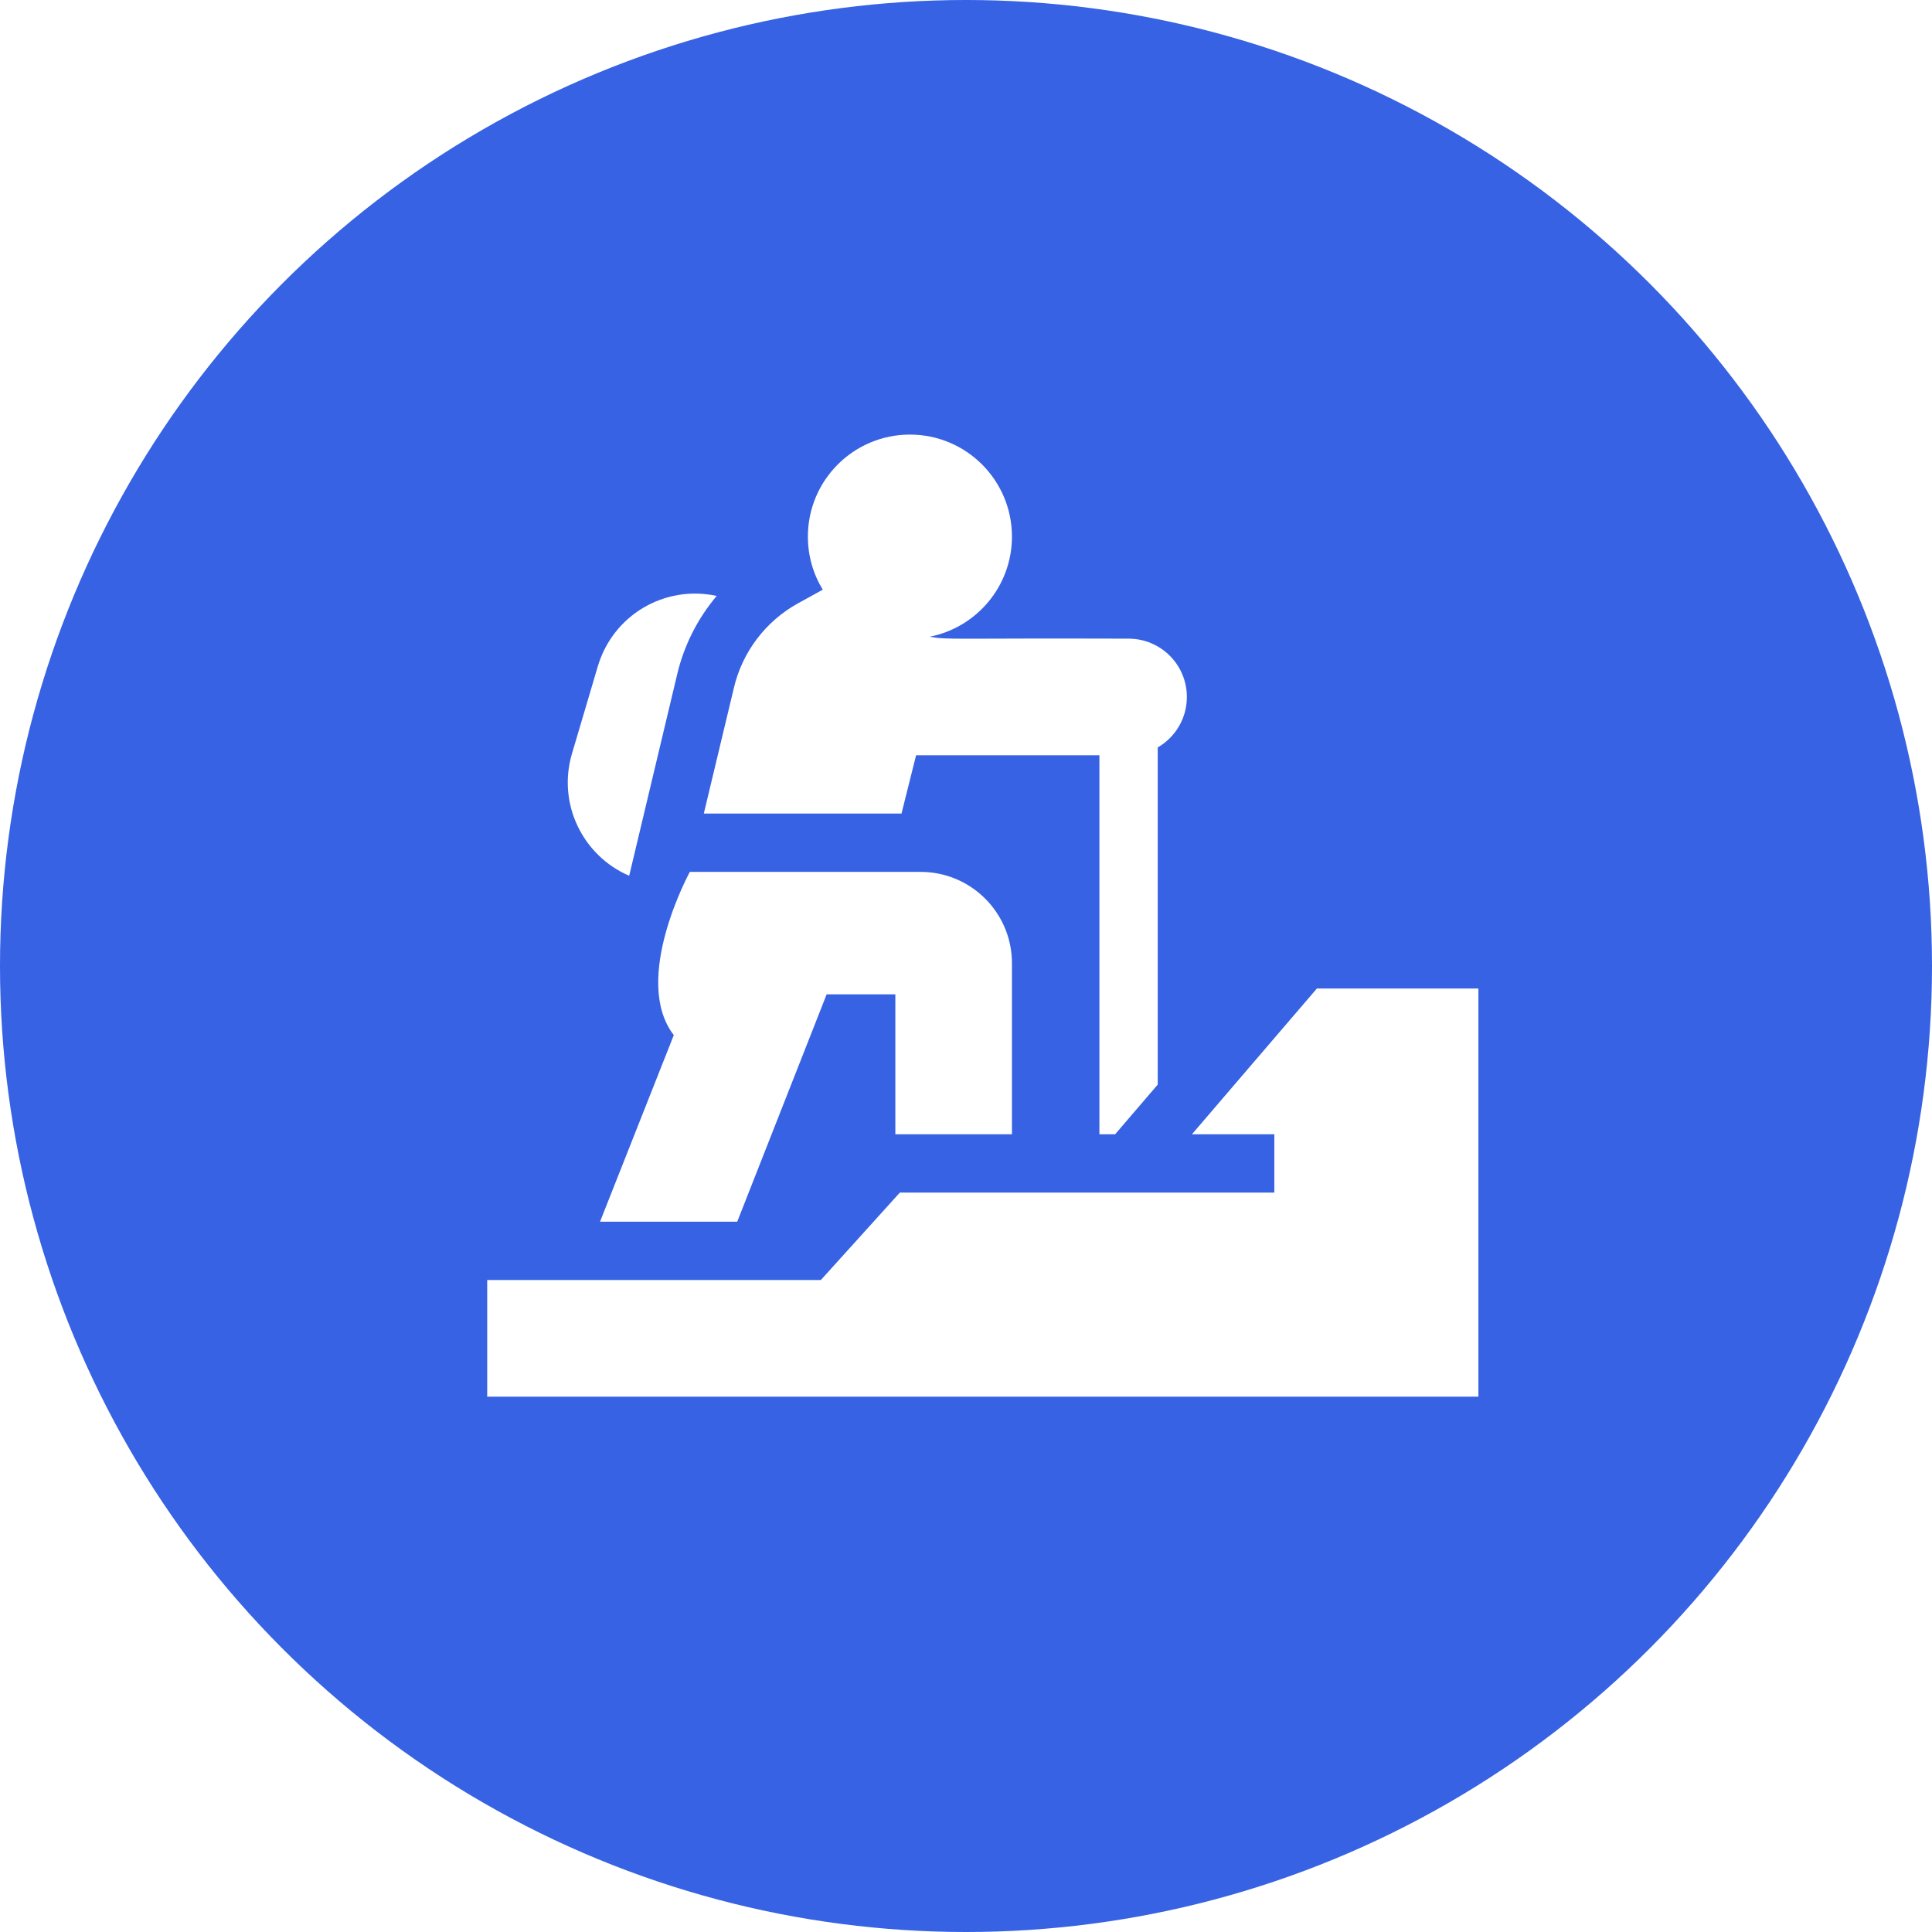 <svg width="115" height="115" viewBox="0 0 115 115" fill="none" xmlns="http://www.w3.org/2000/svg">
<g filter="url(#filter0_n_319_815)">
<circle cx="57.5" cy="57.5" r="57.5" fill="#3662E3"/>
</g>
<g clip-path="url(#clip0_319_815)">
<path d="M37.452 52.129L40.301 40.169C40.708 38.423 41.526 36.817 42.66 35.472C39.565 34.802 36.487 36.607 35.581 39.672L34.047 44.856C33.157 47.865 34.709 50.952 37.452 52.129Z" fill="white"/>
<path d="M78.386 58.839L70.949 67.515H75.853V70.986C71.327 70.986 58.222 70.986 53.563 70.986L48.859 76.192H29V83.133H88V58.839H78.386Z" fill="white"/>
<path d="M60.235 67.515V57.335C60.235 54.332 57.801 51.898 54.798 51.898C52.11 51.898 46.028 51.898 41.062 51.898C41.061 51.898 37.561 58.299 40.106 61.615L35.715 72.721H43.882L49.206 59.186H53.294V67.515H60.235V67.515Z" fill="white"/>
<path d="M53.661 48.427L54.529 44.956H65.441V67.515H66.378L68.912 64.56V44.49C69.961 43.883 70.647 42.758 70.647 41.486C70.647 39.569 69.094 38.015 67.177 38.015C56.513 37.979 56.574 38.099 55.324 37.903H55.324C58.122 37.36 60.235 34.898 60.235 31.942C60.235 28.587 57.516 25.868 54.162 25.868C50.807 25.868 48.088 28.587 48.088 31.942C48.088 33.099 48.412 34.18 48.974 35.101L47.497 35.914C45.566 36.982 44.178 38.818 43.678 40.967L41.893 48.427L53.661 48.427Z" fill="white"/>
</g>
<defs>
<filter id="filter0_n_319_815" x="0" y="0" width="115" height="115" filterUnits="userSpaceOnUse" color-interpolation-filters="sRGB">
<feFlood flood-opacity="0" result="BackgroundImageFix"/>
<feBlend mode="normal" in="SourceGraphic" in2="BackgroundImageFix" result="shape"/>
<feTurbulence type="fractalNoise" baseFrequency="0.4 0.4" stitchTiles="stitch" numOctaves="3" result="noise" seed="7634" />
<feComponentTransfer in="noise" result="coloredNoise1">
<feFuncR type="linear" slope="2" intercept="-0.5" />
<feFuncG type="linear" slope="2" intercept="-0.5" />
<feFuncB type="linear" slope="2" intercept="-0.5" />
<feFuncA type="discrete" tableValues="1 1 1 1 1 1 1 1 1 1 1 1 1 1 1 1 1 1 1 1 1 1 1 1 1 1 1 1 1 1 1 1 1 1 1 1 1 1 1 1 1 1 1 1 1 1 1 1 1 1 1 0 0 0 0 0 0 0 0 0 0 0 0 0 0 0 0 0 0 0 0 0 0 0 0 0 0 0 0 0 0 0 0 0 0 0 0 0 0 0 0 0 0 0 0 0 0 0 0 0 "/>
</feComponentTransfer>
<feComposite operator="in" in2="shape" in="coloredNoise1" result="noise1Clipped" />
<feComponentTransfer in="noise1Clipped" result="color1">
<feFuncA type="table" tableValues="0 0.05" />
</feComponentTransfer>
<feMerge result="effect1_noise_319_815">
<feMergeNode in="shape" />
<feMergeNode in="color1" />
</feMerge>
</filter>
<clipPath id="clip0_319_815">
<rect width="59" height="59" fill="white" transform="translate(29 25)"/>
</clipPath>
</defs>
</svg>
